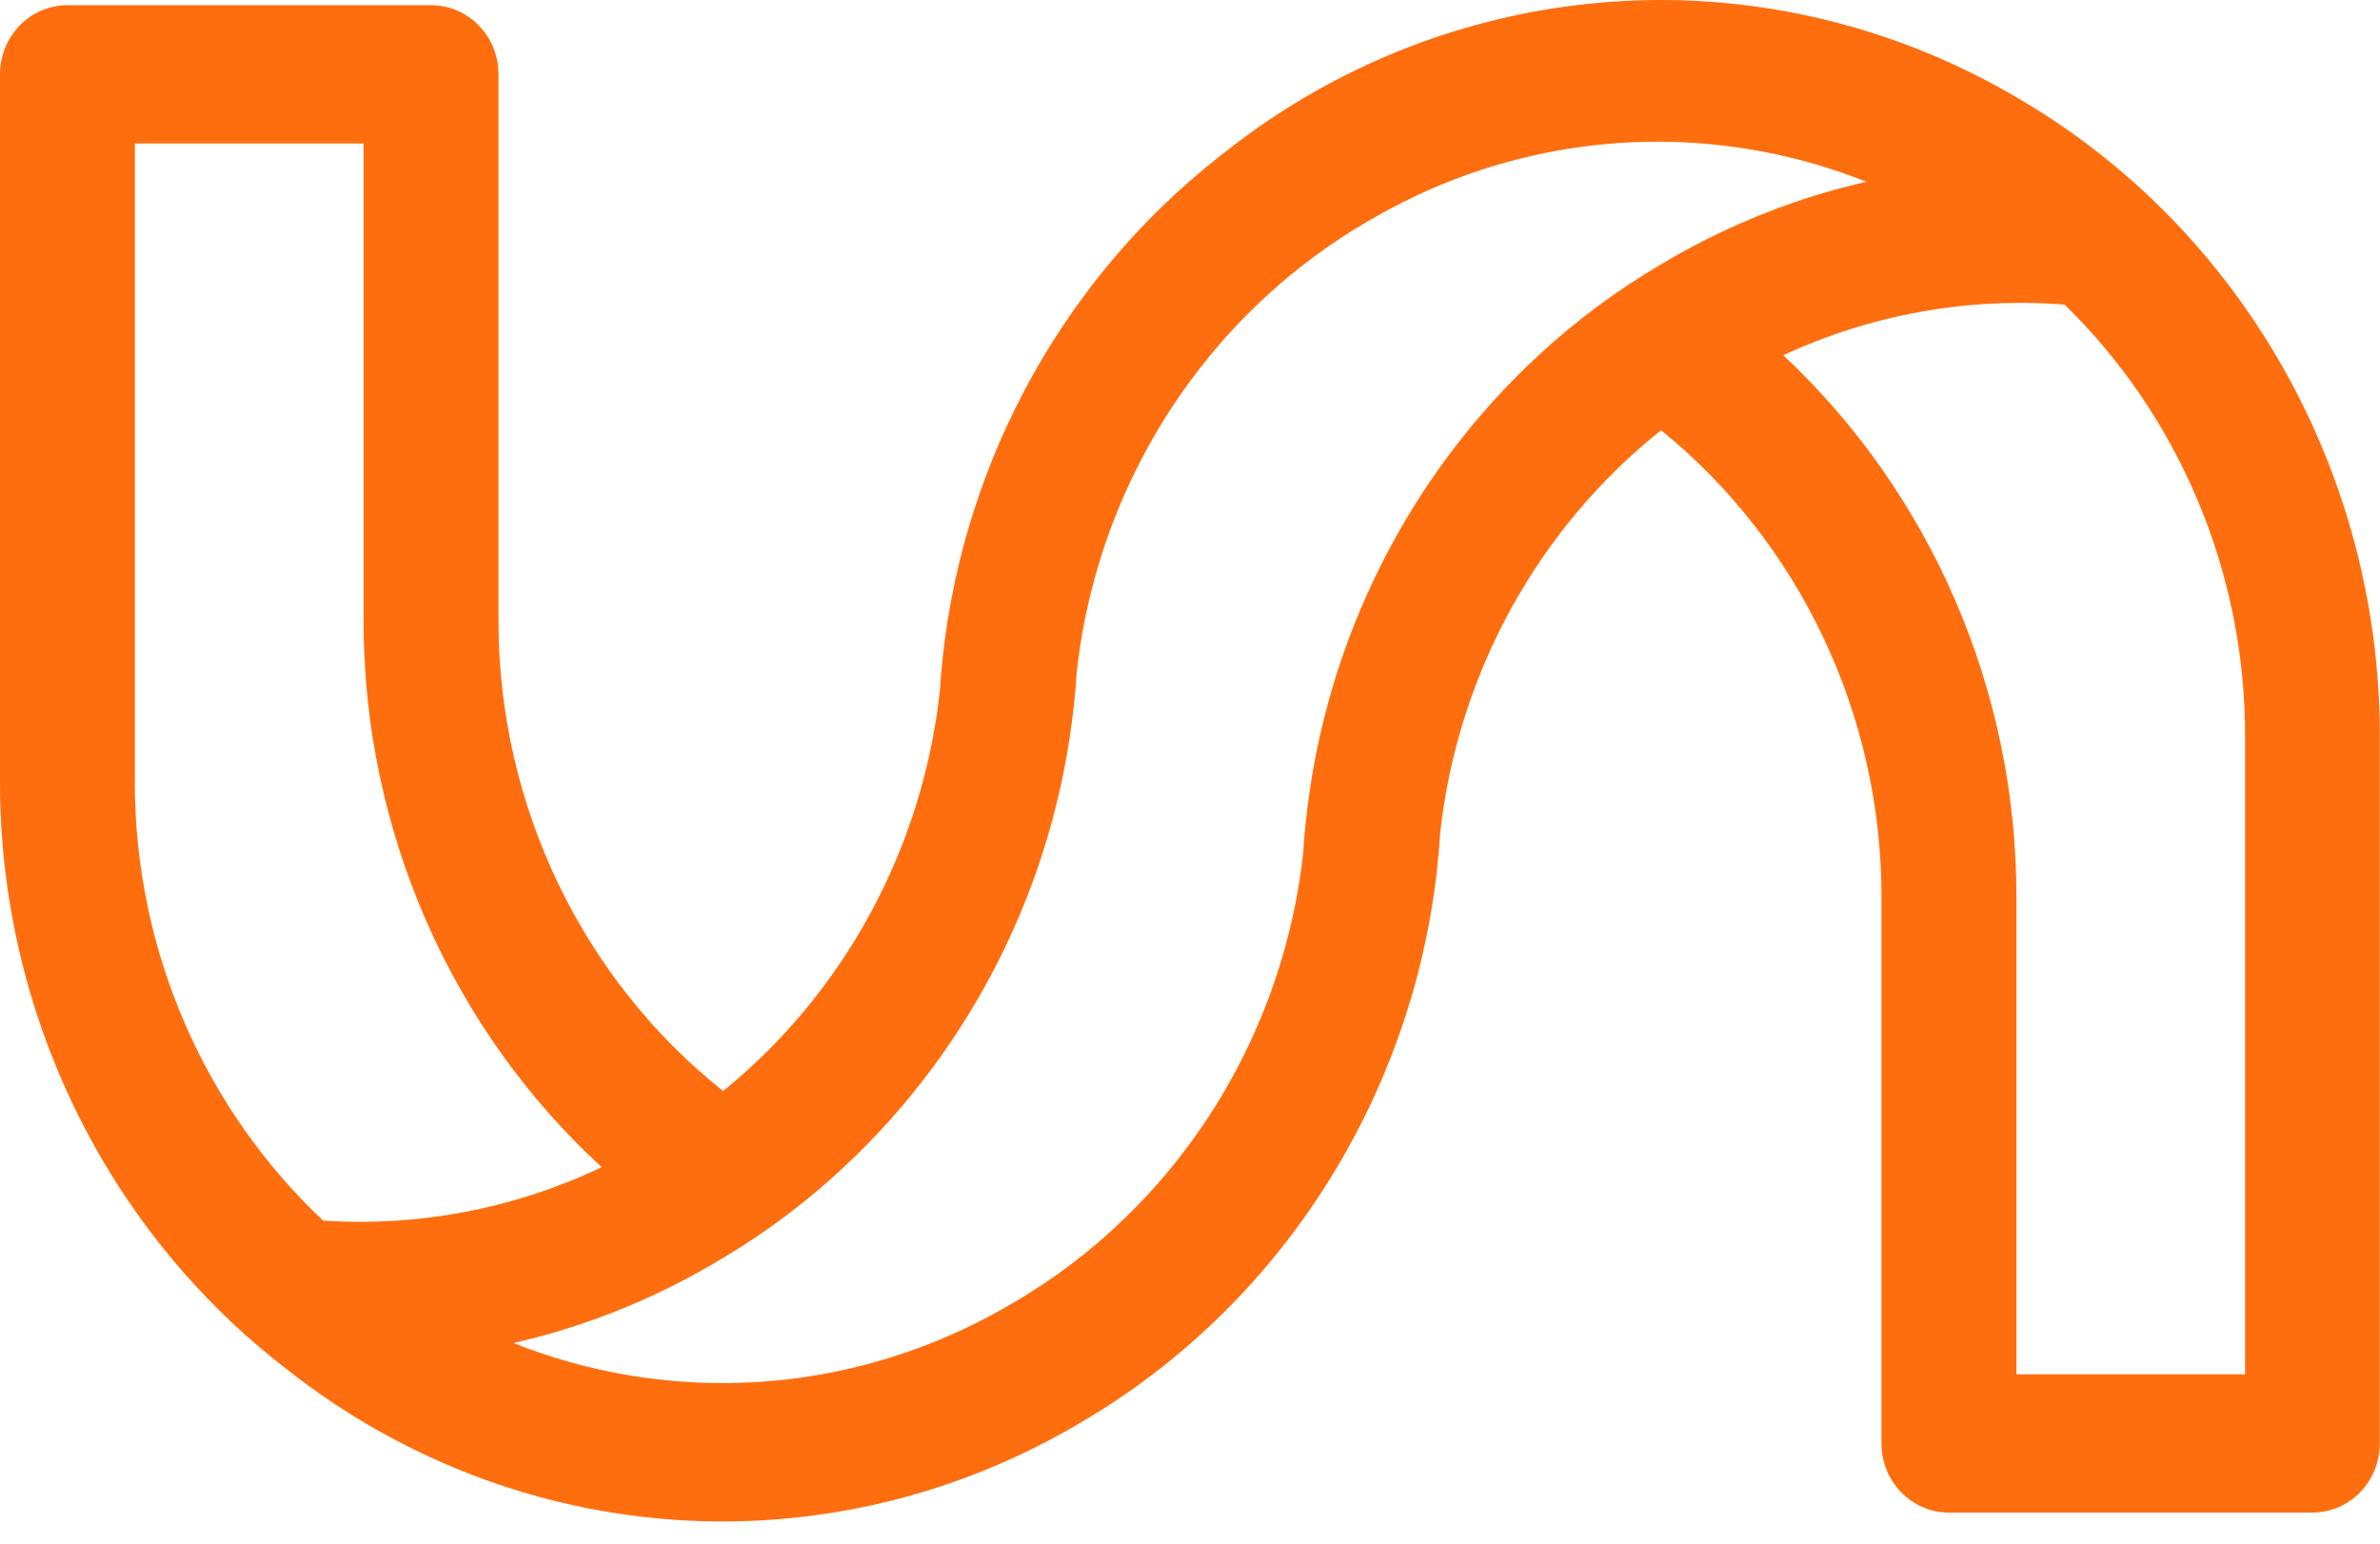 <svg width="37" height="24" viewBox="0 0 37 24" fill="#FF6E0E" xmlns="http://www.w3.org/2000/svg">

<g clip-path="url(#clip0_3197_7192)">
<path class='icon' d="M31.368 1.524L31.292 1.48C29.625 0.511 27.732 0 25.817 0H25.782C23.854 0.007 21.953 0.53 20.281 1.516C19.835 1.779 19.406 2.076 18.999 2.401C16.588 4.271 14.997 7.098 14.656 10.215C14.655 10.22 14.654 10.226 14.654 10.231C14.654 10.234 14.654 10.235 14.654 10.238C14.654 10.239 14.654 10.241 14.654 10.242C14.636 10.402 14.622 10.571 14.611 10.743C14.343 13.204 13.112 15.445 11.242 16.963C9.062 15.229 7.75 12.534 7.75 9.659V1.156C7.75 0.563 7.281 0.081 6.702 0.081H1.048C0.469 0.081 0 0.563 0 1.156V12.163C0 15.769 1.673 19.144 4.444 21.277C4.551 21.362 4.661 21.445 4.77 21.526C5.067 21.744 5.377 21.949 5.696 22.137C7.408 23.146 9.318 23.655 11.232 23.655C12.891 23.655 14.553 23.273 16.09 22.505C16.296 22.402 16.503 22.291 16.71 22.171L16.782 22.128C19.873 20.332 21.953 17.1 22.345 13.48C22.345 13.478 22.345 13.477 22.345 13.475C22.345 13.473 22.345 13.471 22.345 13.469C22.345 13.468 22.345 13.466 22.345 13.465C22.364 13.301 22.378 13.134 22.389 12.957C22.389 12.955 22.389 12.954 22.389 12.952C22.663 10.464 23.92 8.204 25.824 6.689C27.964 8.425 29.25 11.094 29.25 13.94V22.441C29.25 23.036 29.719 23.517 30.298 23.517H35.949C36.528 23.517 36.997 23.036 36.997 22.441V11.435C36.997 7.34 34.839 3.542 31.365 1.523L31.368 1.524ZM2.097 12.163V2.231H5.652V9.658C5.652 12.93 7.029 16.012 9.354 18.147C7.999 18.791 6.52 19.075 5.024 18.978C3.183 17.248 2.096 14.781 2.096 12.163L2.097 12.163ZM23.94 5.505C21.923 7.358 20.607 9.933 20.305 12.736C20.303 12.755 20.301 12.773 20.299 12.792C20.288 12.896 20.278 13.003 20.27 13.113C20.27 13.117 20.27 13.12 20.269 13.124C20.269 13.124 20.269 13.125 20.269 13.126C20.266 13.171 20.263 13.215 20.26 13.261C20.02 15.435 19.03 17.436 17.509 18.918C16.982 19.433 16.391 19.885 15.744 20.26L15.673 20.302C15.509 20.397 15.342 20.487 15.175 20.57C12.903 21.705 10.299 21.802 7.982 20.881C8.002 20.876 8.022 20.872 8.041 20.867C9.089 20.623 10.101 20.222 11.053 19.669L11.13 19.624C11.171 19.6 11.212 19.576 11.253 19.551C11.934 19.144 12.564 18.667 13.136 18.13C15.109 16.283 16.397 13.739 16.694 10.971C16.704 10.883 16.713 10.793 16.721 10.702C16.721 10.69 16.723 10.678 16.723 10.667C16.728 10.607 16.733 10.547 16.736 10.486C16.737 10.474 16.738 10.461 16.739 10.448C16.985 8.216 18.022 6.167 19.611 4.674C20.107 4.207 20.658 3.794 21.254 3.447L21.326 3.405C21.49 3.31 21.657 3.22 21.825 3.136C22.086 3.005 22.352 2.889 22.622 2.785C24.692 1.993 26.966 2.012 29.016 2.826C27.948 3.069 26.914 3.475 25.945 4.038L25.869 4.083C25.859 4.089 25.848 4.096 25.838 4.101C25.152 4.502 24.517 4.974 23.939 5.505H23.94ZM34.903 21.367H31.348V13.941C31.348 10.706 30.001 7.655 27.723 5.523C29.092 4.889 30.586 4.619 32.096 4.736C33.863 6.458 34.903 8.875 34.903 11.436V21.368V21.367Z" fill="#FF6E0E"/>
</g>
<defs>
<clipPath id="clip0_3197_7192">
<rect width="37" height="23.654" fill="white"/>
</clipPath>
</defs>
</svg>
